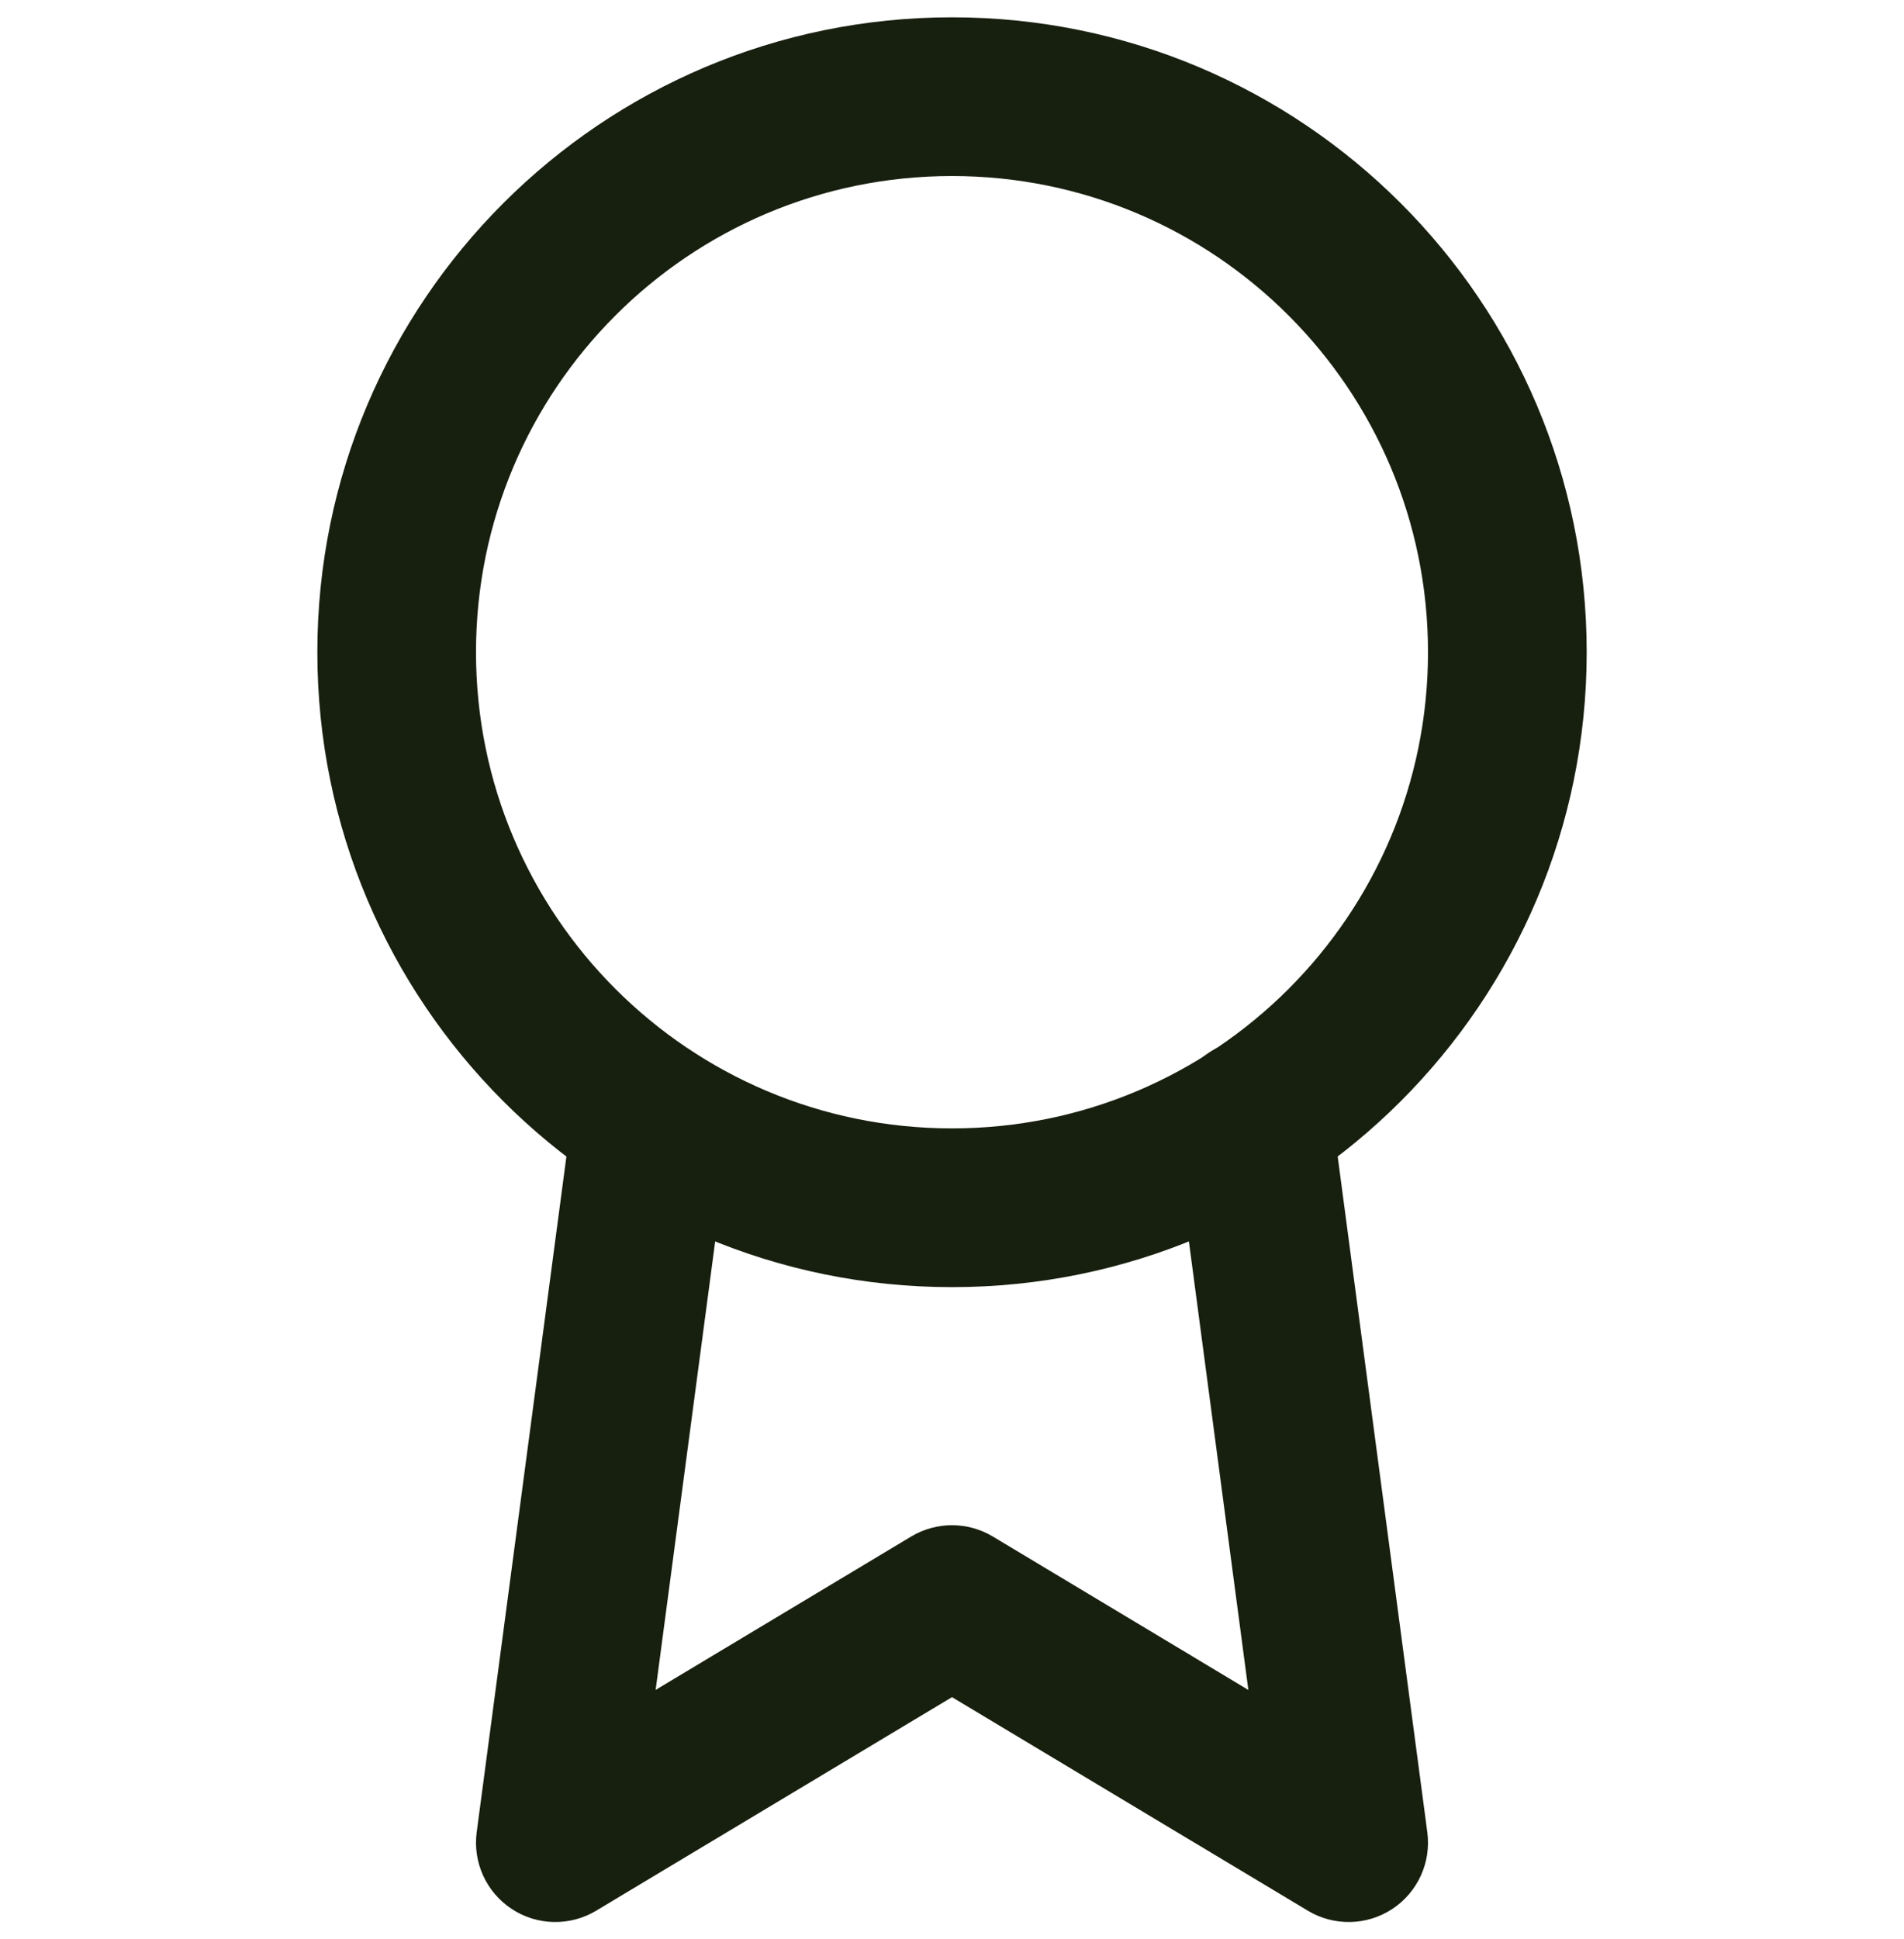 <?xml version="1.0" encoding="UTF-8"?> <svg xmlns="http://www.w3.org/2000/svg" width="55" height="56" viewBox="0 0 55 56" fill="none"> <g clip-path="url(#clip0_25_825)"> <path fill-rule="evenodd" clip-rule="evenodd" d="M27.5 5.083C19.906 5.083 13.75 11.239 13.75 18.833C13.75 26.427 19.906 32.583 27.5 32.583C35.094 32.583 41.25 26.427 41.25 18.833C41.25 11.239 35.094 5.083 27.5 5.083ZM9.167 18.833C9.167 8.708 17.375 0.5 27.5 0.5C37.626 0.5 45.834 8.708 45.834 18.833C45.834 28.959 37.626 37.167 27.5 37.167C17.375 37.167 9.167 28.959 9.167 18.833Z" fill="#171F0E"></path> <path fill-rule="evenodd" clip-rule="evenodd" d="M35.884 30.037C37.139 29.87 38.291 30.752 38.457 32.007L41.23 52.907C41.346 53.779 40.952 54.641 40.217 55.124C39.481 55.607 38.534 55.626 37.779 55.173L27.5 49.006L17.221 55.173C16.466 55.626 15.519 55.607 14.784 55.124C14.048 54.641 13.654 53.779 13.77 52.907L16.543 32.029C16.71 30.775 17.862 29.893 19.116 30.059C20.371 30.226 21.253 31.378 21.086 32.633L18.939 48.797L26.321 44.368C27.047 43.933 27.953 43.933 28.679 44.368L36.061 48.798L33.914 32.61C33.747 31.355 34.629 30.203 35.884 30.037Z" fill="#171F0E"></path> </g> <defs> <clipPath id="clip0_25_825"> <rect width="55" height="55" fill="white" transform="translate(0 0.5)"></rect> </clipPath> </defs> </svg> 